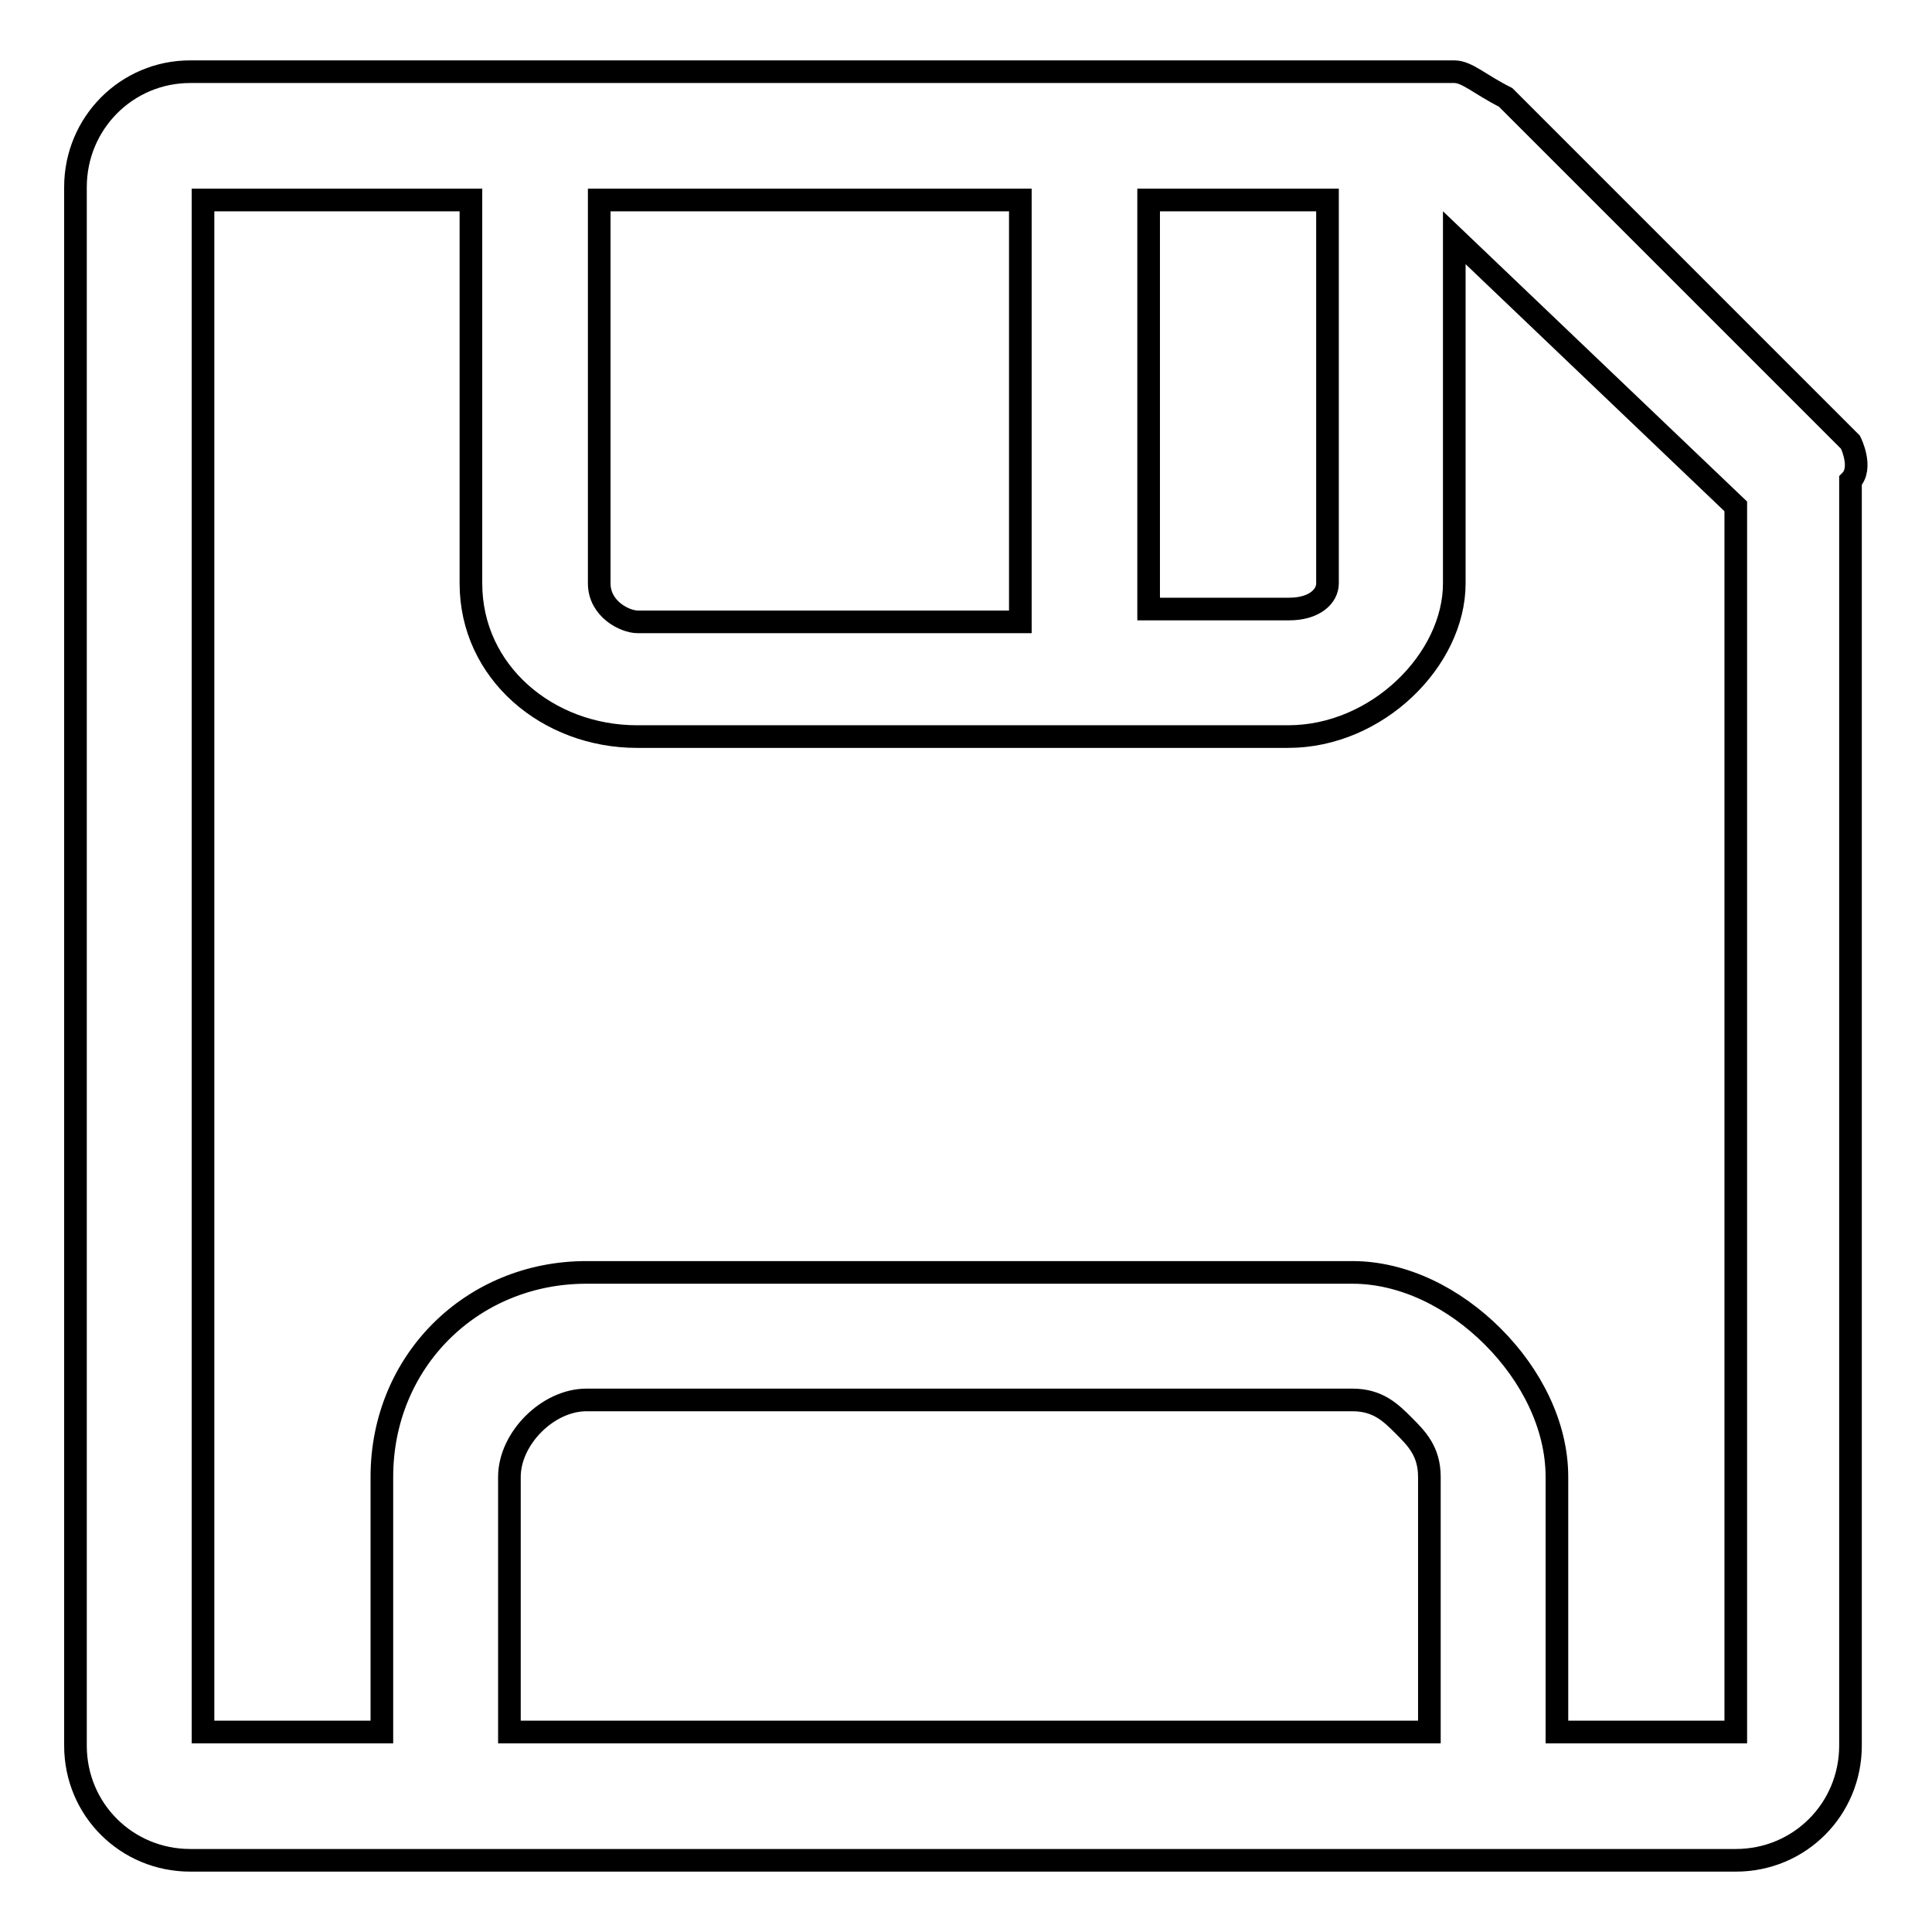 <?xml version="1.0" encoding="utf-8"?>
<!-- Svg Vector Icons : http://www.onlinewebfonts.com/icon -->
<!DOCTYPE svg PUBLIC "-//W3C//DTD SVG 1.1//EN" "http://www.w3.org/Graphics/SVG/1.1/DTD/svg11.dtd">
<svg version="1.1" xmlns="http://www.w3.org/2000/svg" xmlns:xlink="http://www.w3.org/1999/xlink" x="0px" y="0px" viewBox="0 0 256 256" enable-background="new 0 0 256 256" xml:space="preserve">
<g> <path stroke-width="3" fill-opacity="0" stroke="#000000"  d="M245.2,58.6l-45.7-45.7c-3.4-1.7-5.1-3.4-6.8-3.4H25.2C16.8,9.5,10,16.3,10,24.8v206.5 c0,8.5,6.8,15.2,15.2,15.2H230c8.5,0,15.2-6.8,15.2-15.2V63.7C246.9,62,245.2,58.6,245.2,58.6z M152.2,26.5h23.7v50.8 c0,1.7-1.7,3.4-5.1,3.4h-18.6V26.5z M135.2,26.5v55.9H84.5c-1.7,0-5.1-1.7-5.1-5.1V26.5H135.2z M67.5,229.5v-33.8 c0-5.1,5.1-10.2,10.2-10.2h101.5c3.4,0,5.1,1.7,6.8,3.4c1.7,1.7,3.4,3.4,3.4,6.8v33.8H67.5z M230,229.5h-23.7v-33.8 c0-6.8-3.4-13.5-8.5-18.6c-5.1-5.1-11.8-8.5-18.6-8.5H77.7c-15.2,0-27.1,11.8-27.1,27.1v33.8H26.9V26.5h35.5v50.8 c0,11.8,10.2,20.3,22,20.3h86.3c11.8,0,22-10.2,22-20.3V31.5L230,67.1V229.5z"/></g>
</svg>
